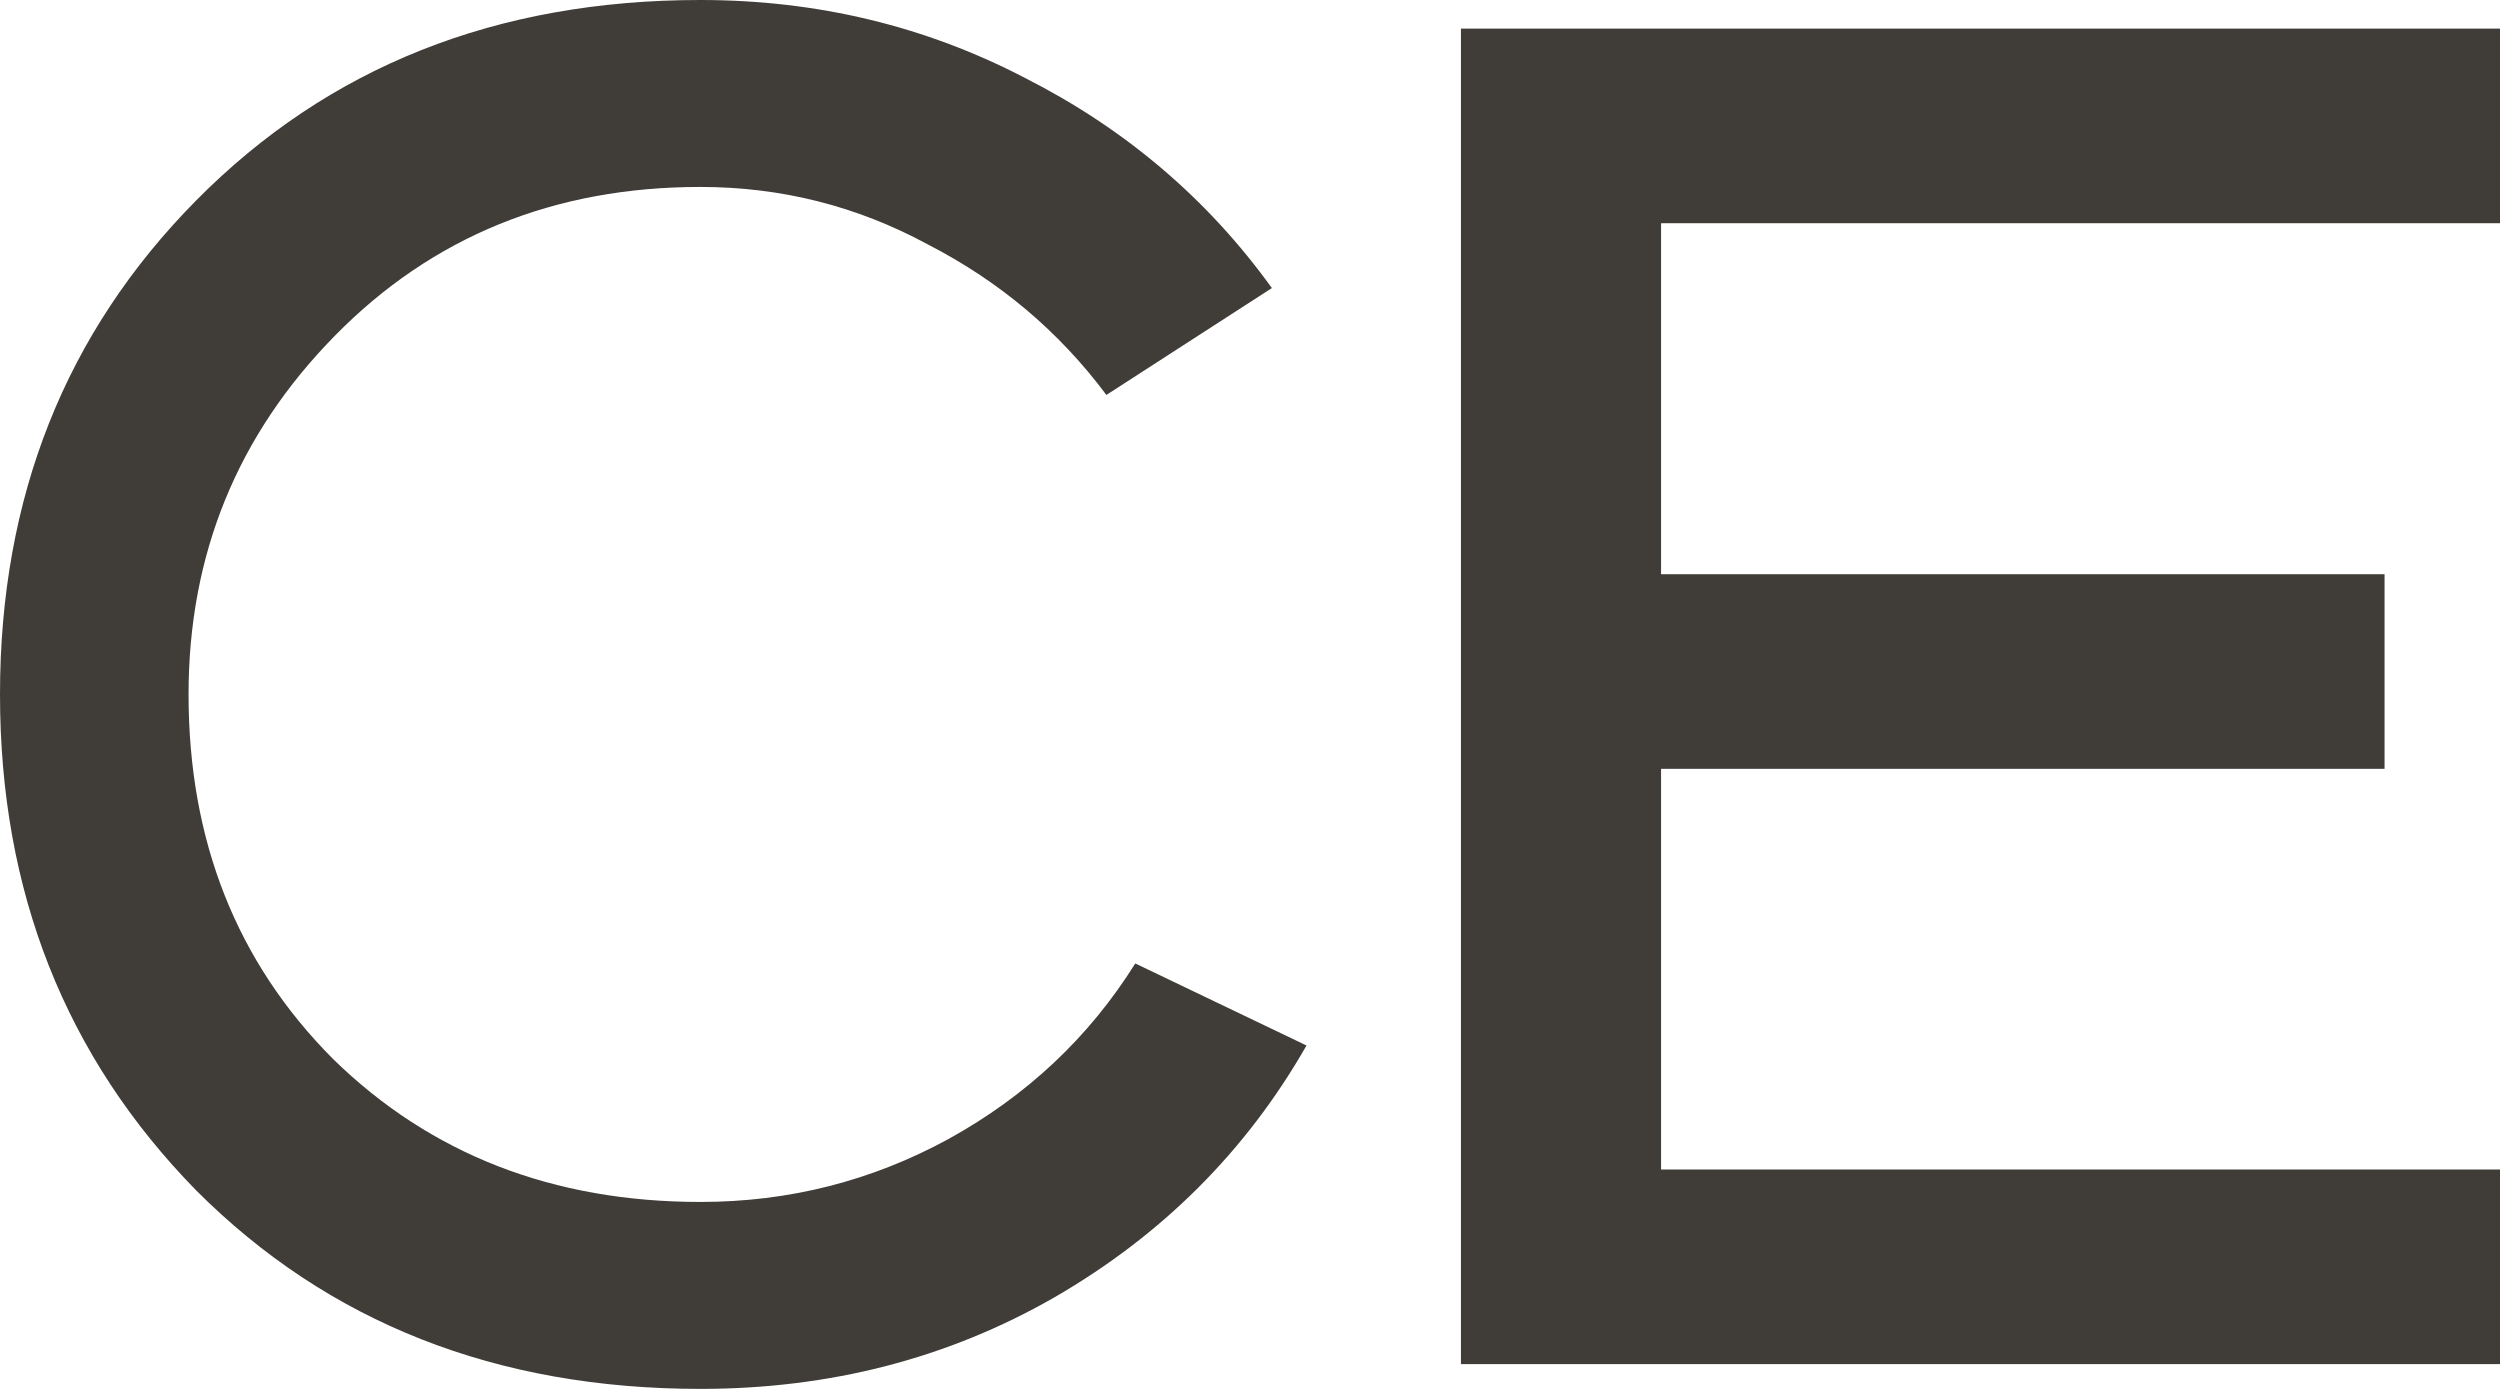 <?xml version="1.0" encoding="UTF-8"?> <svg xmlns="http://www.w3.org/2000/svg" width="45" height="25" viewBox="0 0 45 25" fill="none"><path d="M23.517 18.819C22.432 20.719 20.92 22.23 18.98 23.352C17.064 24.451 14.939 25 12.607 25C8.936 25 5.911 23.809 3.533 21.429C1.178 19.025 0 16.049 0 12.5C0 8.951 1.178 5.987 3.533 3.606C5.911 1.202 8.936 0 12.607 0C14.708 0 16.66 0.469 18.46 1.408C20.262 2.324 21.739 3.583 22.894 5.185L19.915 7.109C19.061 5.964 17.987 5.06 16.694 4.396C15.424 3.709 14.062 3.365 12.607 3.365C9.975 3.365 7.781 4.258 6.027 6.044C4.272 7.83 3.394 9.982 3.394 12.5C3.394 15.133 4.26 17.319 5.992 19.059C7.747 20.776 9.952 21.635 12.607 21.635C14.2 21.635 15.69 21.257 17.075 20.501C18.484 19.723 19.604 18.67 20.435 17.342L23.517 18.819Z" fill="#403D39"></path><path d="M42.922 10.336V13.839H29.899V21.051H45V24.554H26.297V0.515H45V4.018H29.899V10.336H42.922Z" fill="#403D39"></path></svg> 
